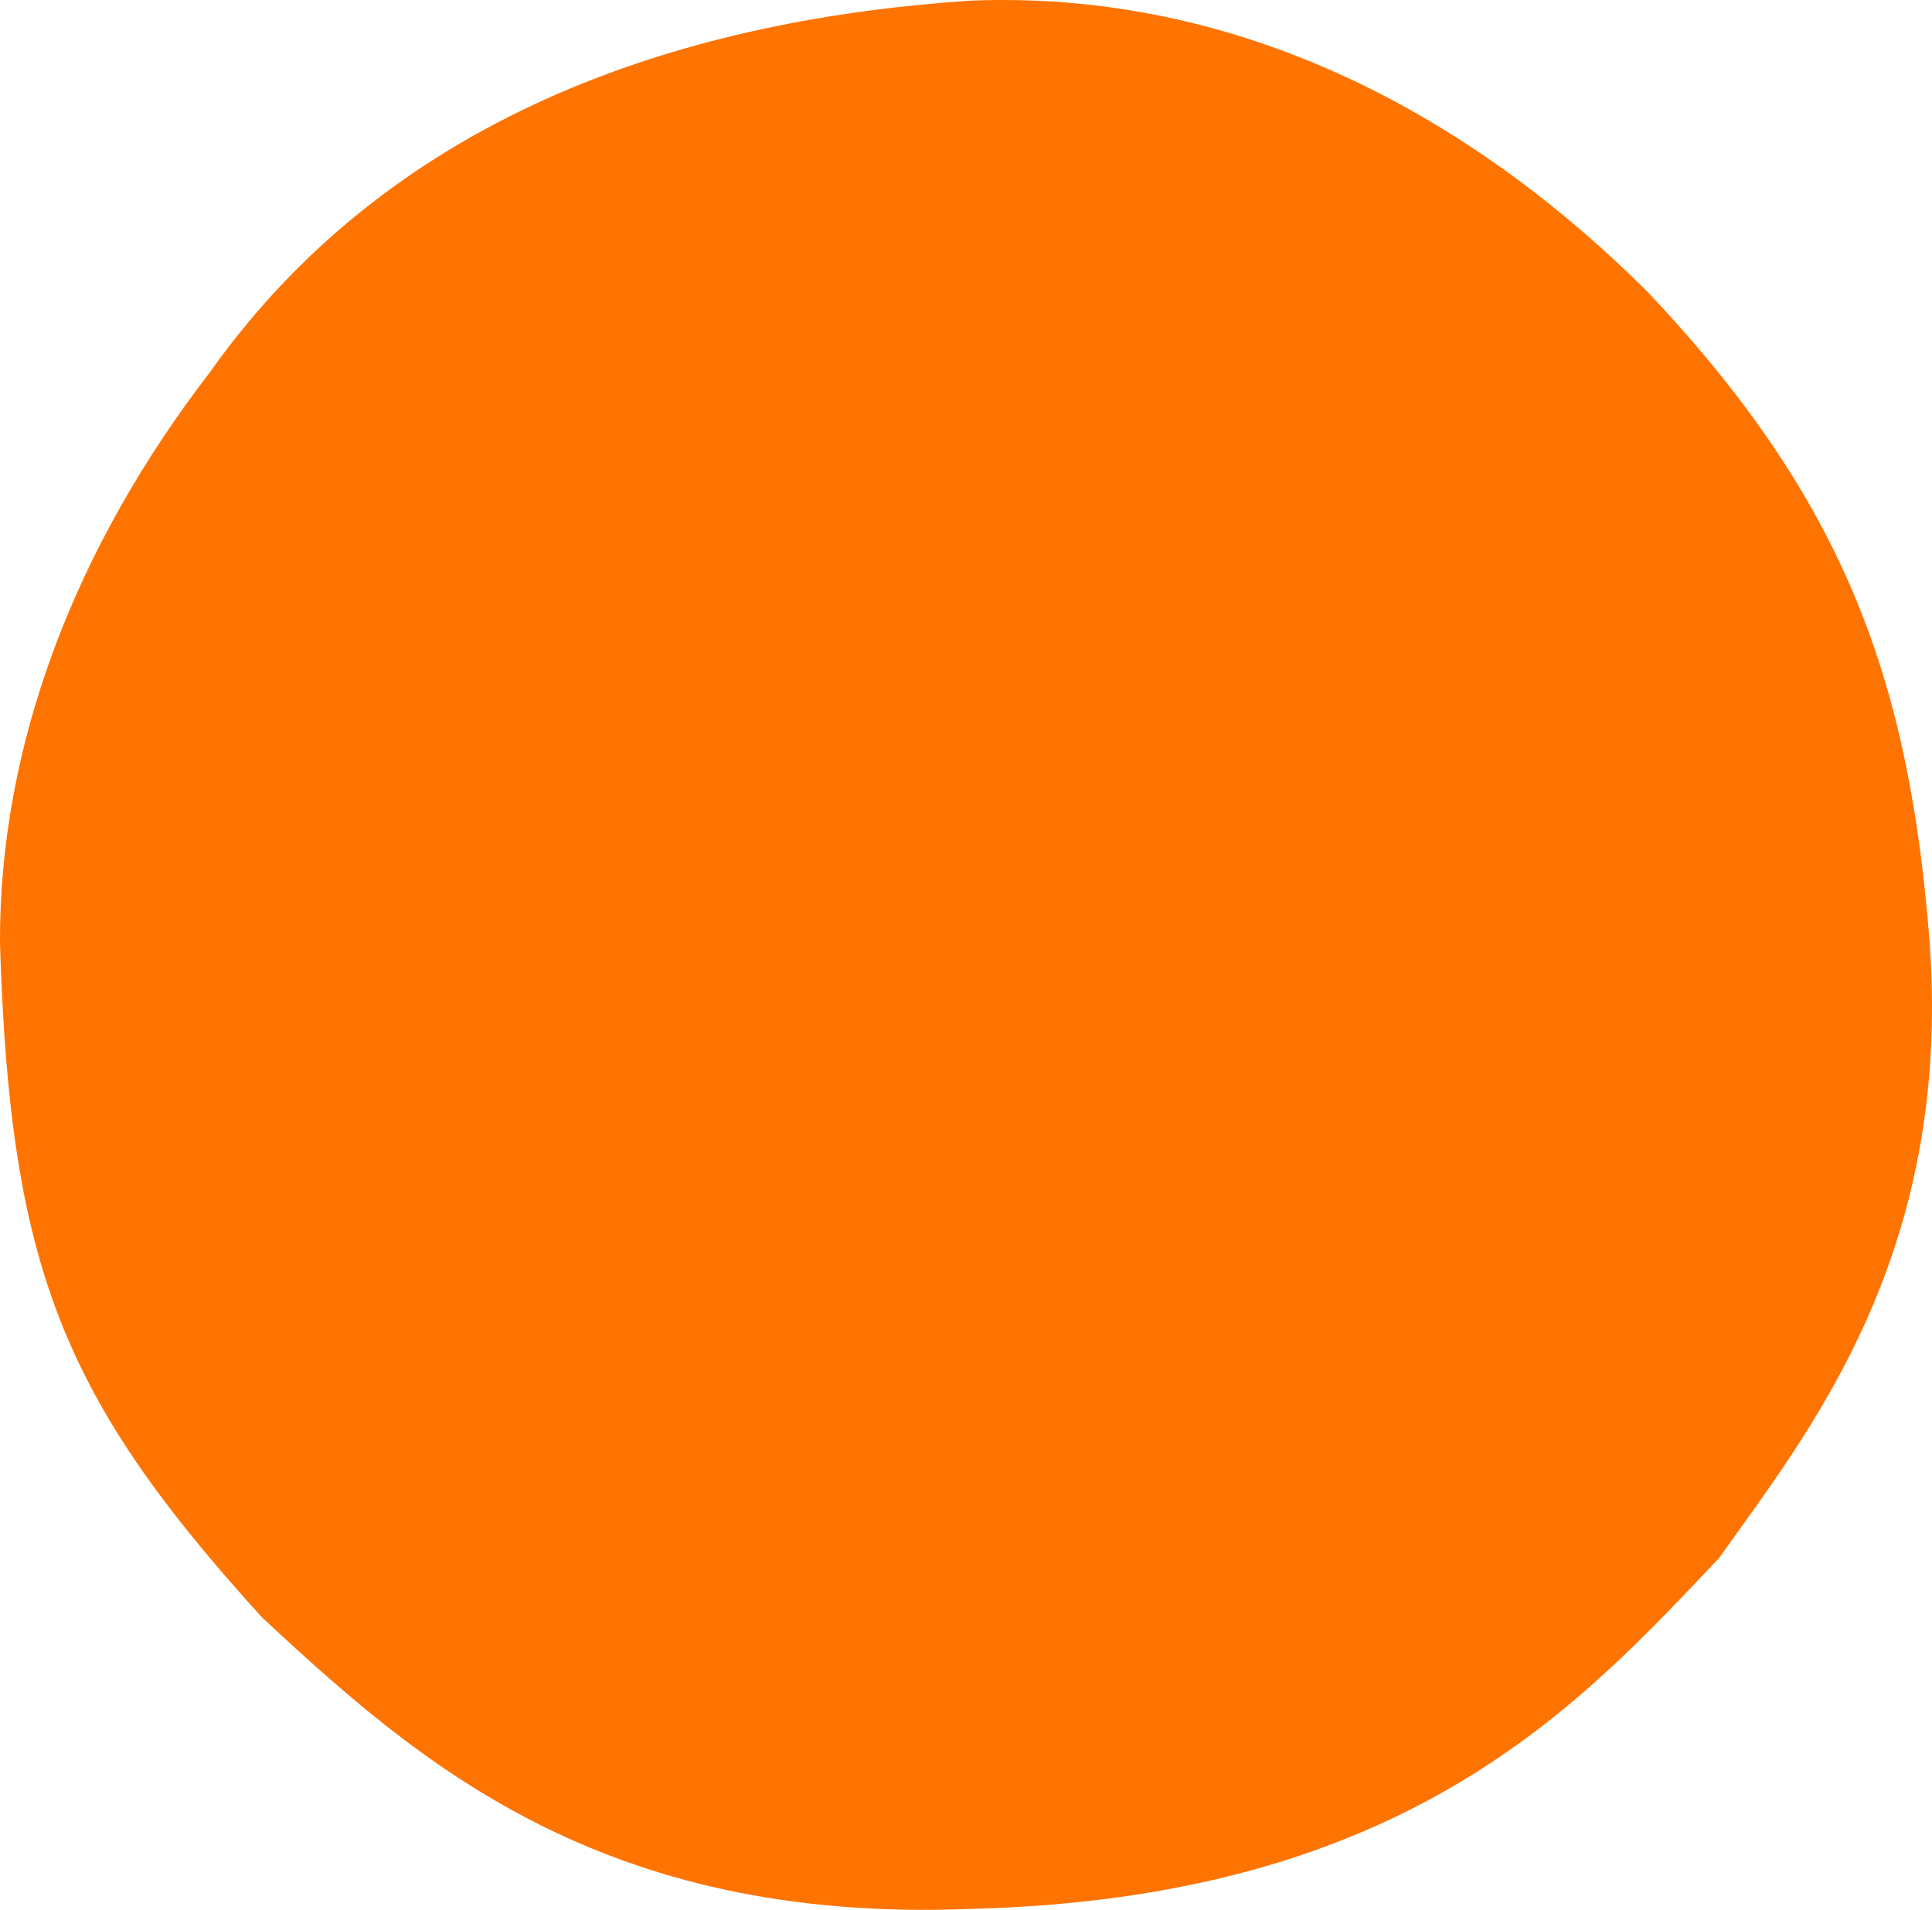 <?xml version="1.0" encoding="UTF-8"?>
<svg id="Layer_2" data-name="Layer 2" xmlns="http://www.w3.org/2000/svg" viewBox="0 0 600 593.23">
  <defs>
    <style>
      .cls-1 {
        fill: #ff7300;
      }
    </style>
  </defs>
  <g id="Layer_1-2" data-name="Layer 1">
    <g id="guidelines">
      <path class="cls-1" d="m599.3,293.12c6.86,97.33-38.06,152.24-65.51,190.93-42.43,44.61-96.09,105.45-232.11,108.88-115.43,4.68-172.52-46.17-220.25-90.47C19.35,434.13,3.12,393.58,0,293.12c-.31-61.77,23.4-123.23,65.2-177.51C123.54,33.25,216.2,5.8,301.68.18c89.85-3.43,161.29,41.8,209.96,90.47,62.39,65.83,81.42,122.29,87.66,202.47"/>
    </g>
  </g>
</svg>